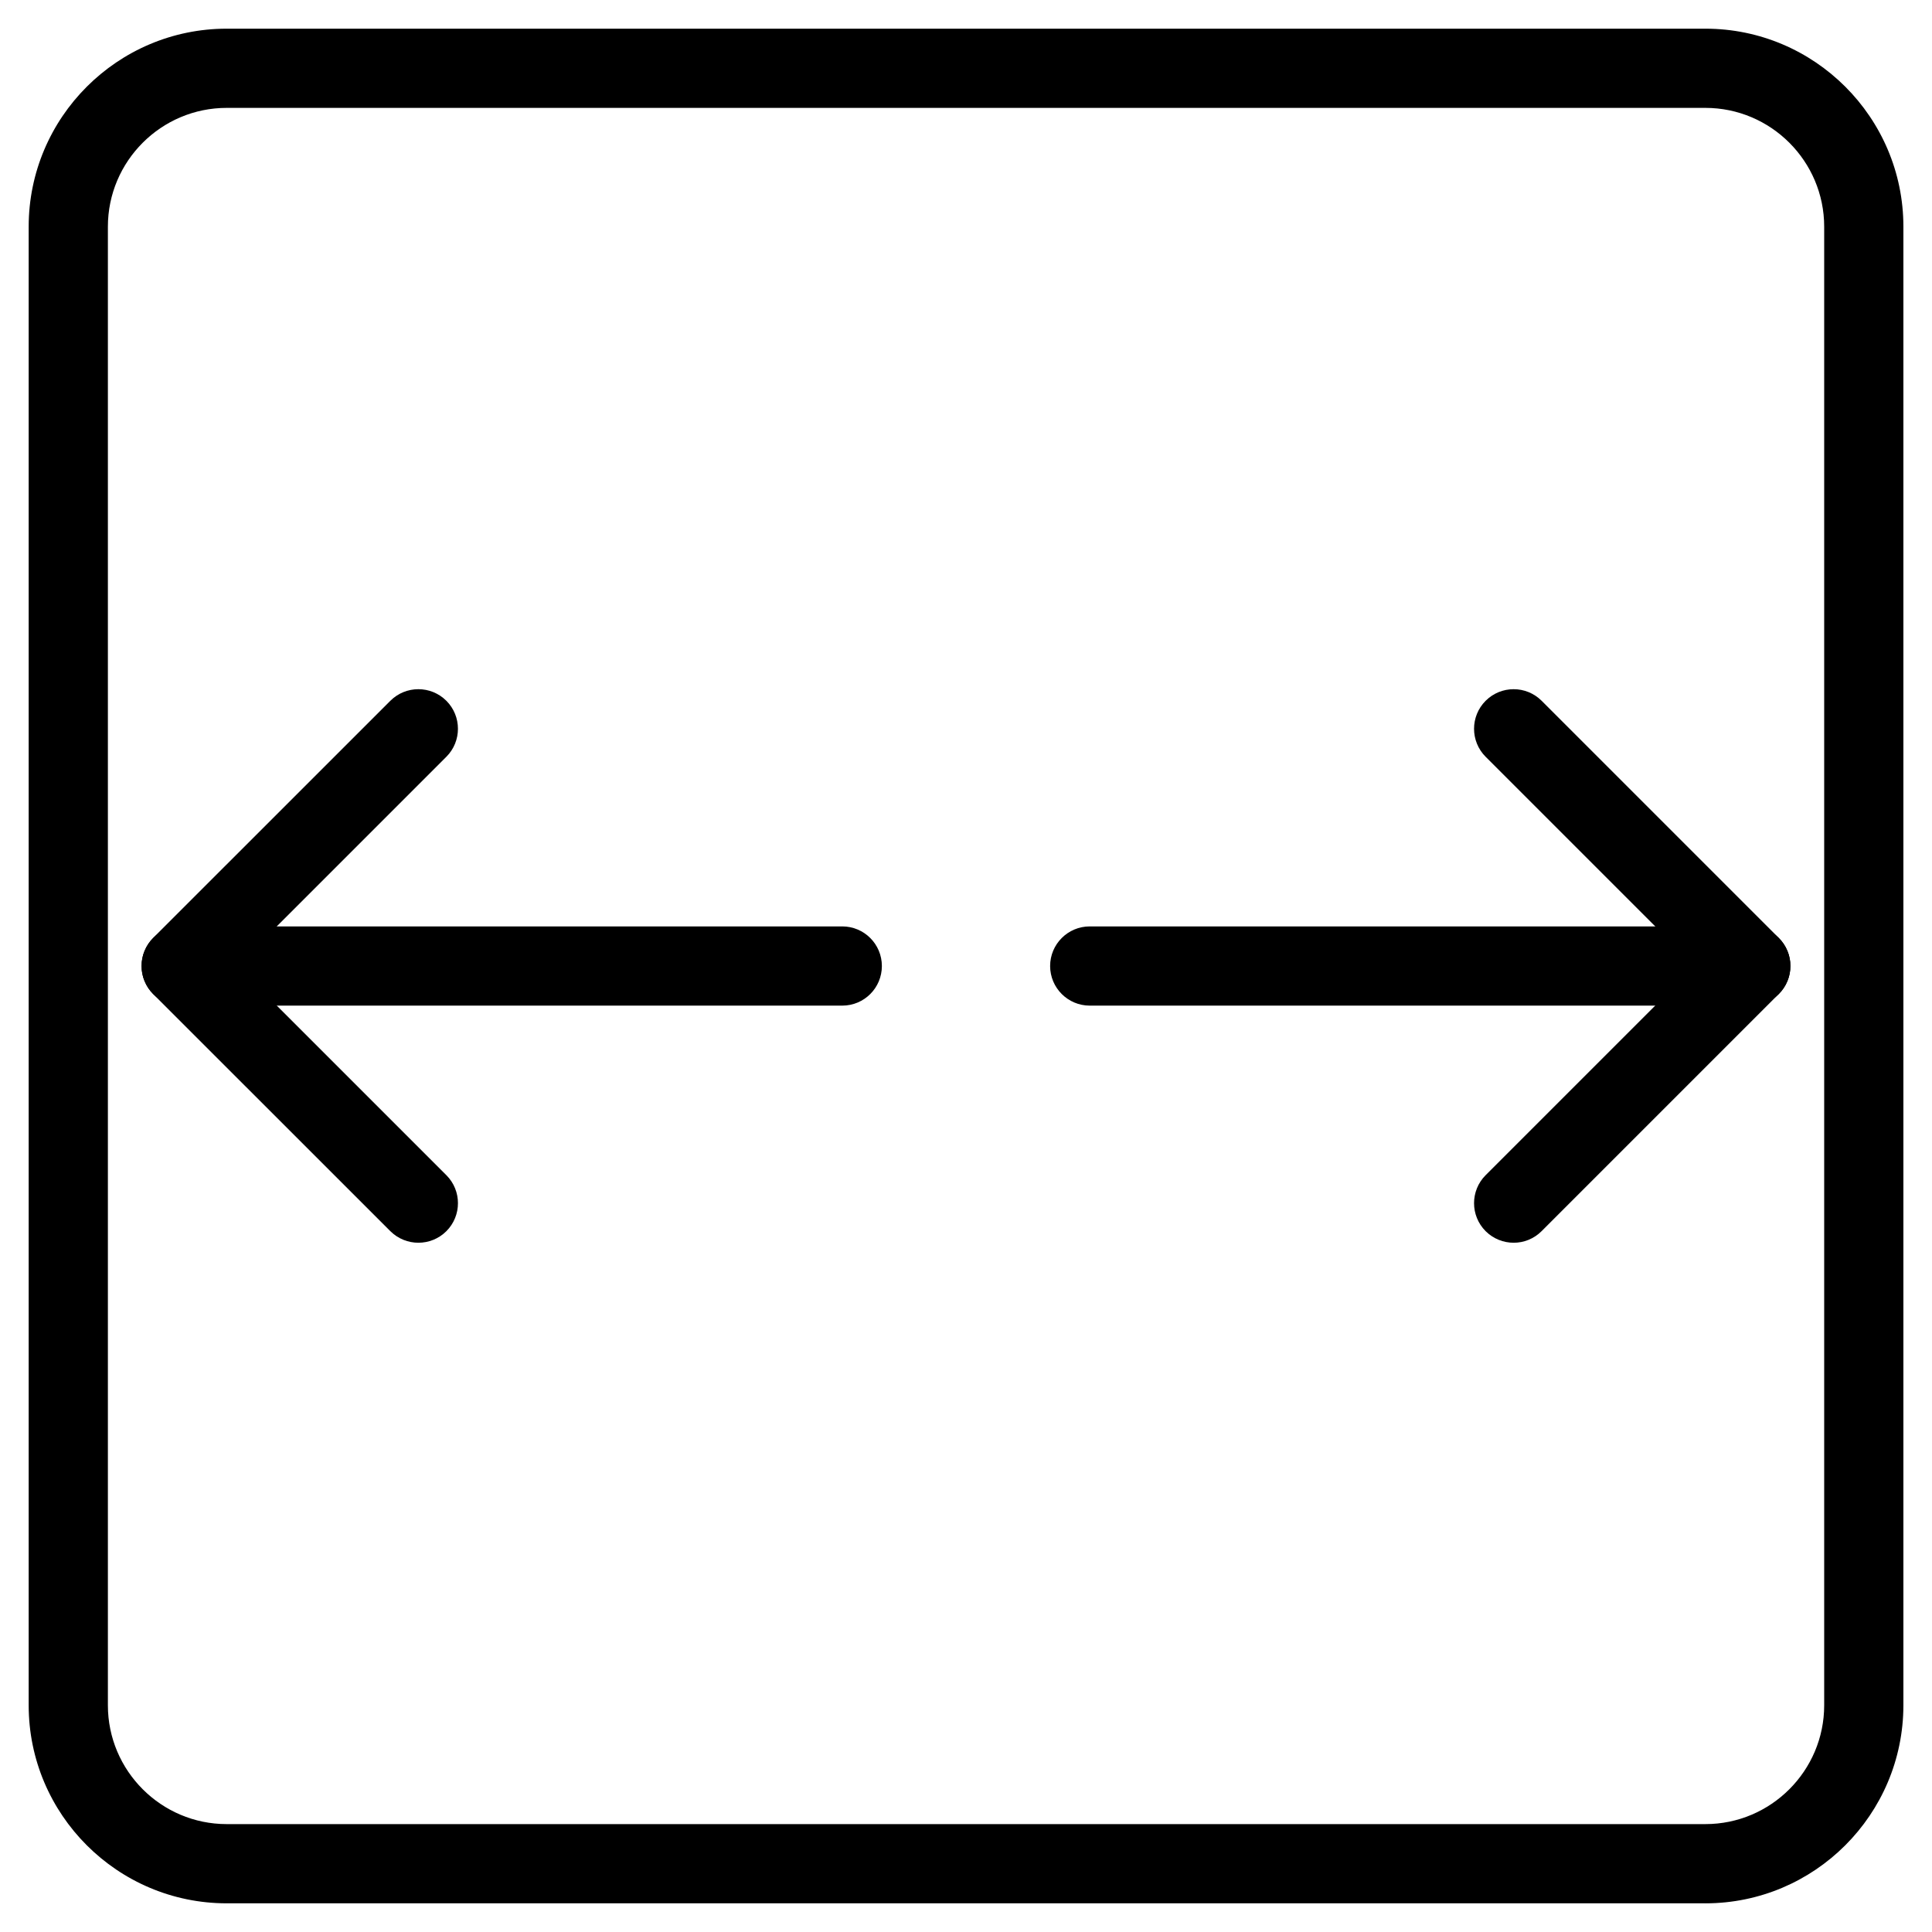 <?xml version="1.0" encoding="UTF-8"?>
<!-- Uploaded to: SVG Repo, www.svgrepo.com, Generator: SVG Repo Mixer Tools -->
<svg fill="#000000" width="800px" height="800px" version="1.1" viewBox="144 144 512 512" xmlns="http://www.w3.org/2000/svg">
 <g>
  <path d="m595.92 648.4h-391.84c-28.926 0-52.48-23.531-52.48-52.48v-391.84c0-28.949 23.555-52.48 52.48-52.48h391.86c28.926 0 52.48 23.531 52.48 52.48v391.84c-0.02 28.953-23.551 52.484-52.5 52.484zm-391.84-475.81c-17.359 0-31.488 14.129-31.488 31.488v391.84c0 17.359 14.129 31.488 31.488 31.488h391.86c17.359 0 31.488-14.129 31.488-31.488v-391.84c0-17.359-14.129-31.488-31.488-31.488z"/>
  <path d="m545.14 473.34c-2.688 0-5.375-1.027-7.43-3.066-4.094-4.094-4.094-10.746 0-14.84l55.441-55.438-55.441-55.441c-4.094-4.094-4.094-10.746 0-14.84s10.746-4.094 14.84 0l62.852 62.852c4.094 4.094 4.094 10.746 0 14.84l-62.852 62.852c-2.055 2.055-4.723 3.082-7.41 3.082z"/>
  <path d="m607.99 410.5h-175.2c-5.793 0-10.496-4.703-10.496-10.496s4.703-10.496 10.496-10.496h175.2c5.793 0 10.496 4.703 10.496 10.496s-4.703 10.496-10.496 10.496z"/>
  <path d="m254.88 473.34c-2.688 0-5.375-1.027-7.43-3.066l-62.871-62.852c-1.953-1.969-3.066-4.637-3.066-7.426 0-2.793 1.113-5.457 3.066-7.43l62.871-62.852c4.094-4.094 10.746-4.094 14.84 0s4.094 10.746 0 14.84l-55.438 55.441 55.441 55.441c4.094 4.094 4.094 10.746 0 14.84-2.039 2.035-4.727 3.062-7.414 3.062z"/>
  <path d="m367.21 410.5h-175.2c-5.793 0-10.496-4.703-10.496-10.496s4.703-10.496 10.496-10.496h175.2c5.793 0 10.496 4.703 10.496 10.496s-4.68 10.496-10.496 10.496z"/>
 </g>
</svg>